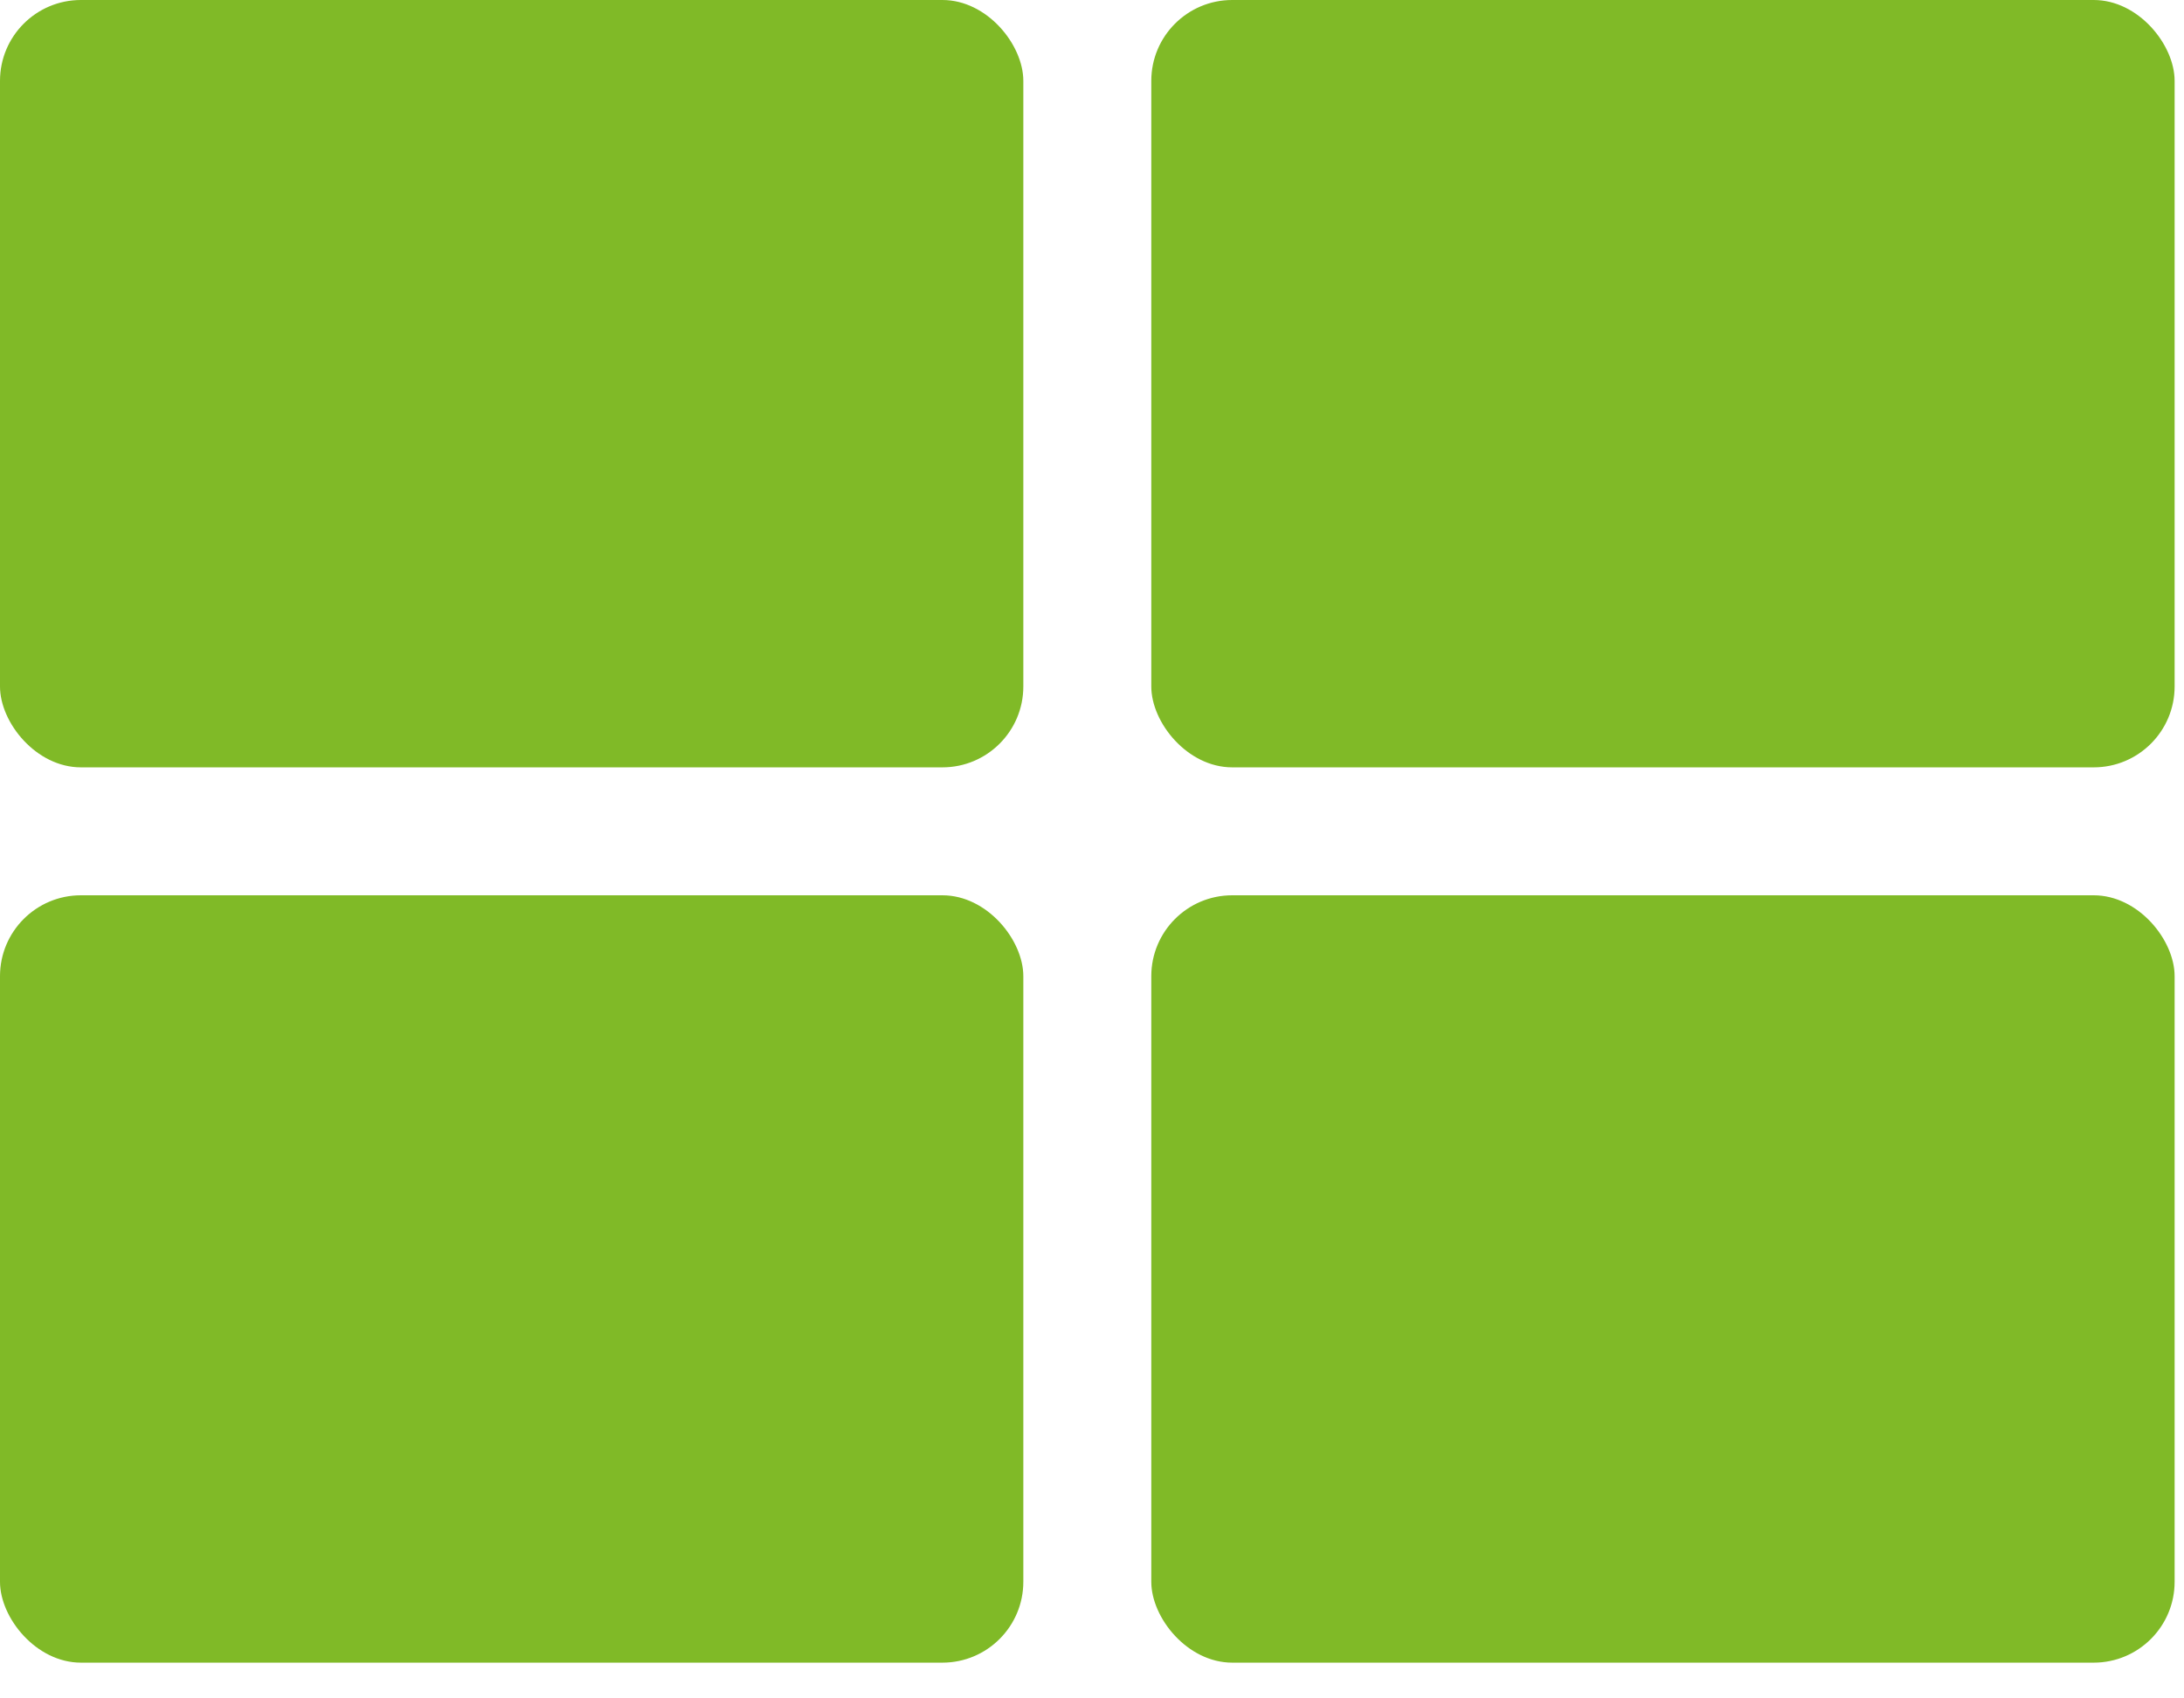 <svg width="27" height="21" viewBox="0 0 27 21" fill="none" xmlns="http://www.w3.org/2000/svg">
<rect width="12.651" height="9.488" rx="1" fill="#80BA27"/>
<rect y="11.07" width="12.651" height="9.488" rx="1" fill="#80BA27"/>
<rect x="14.233" width="12.651" height="9.488" rx="1" fill="#80BA27"/>
<rect x="14.233" y="11.07" width="12.651" height="9.488" rx="1" fill="#80BA27"/>
</svg>
